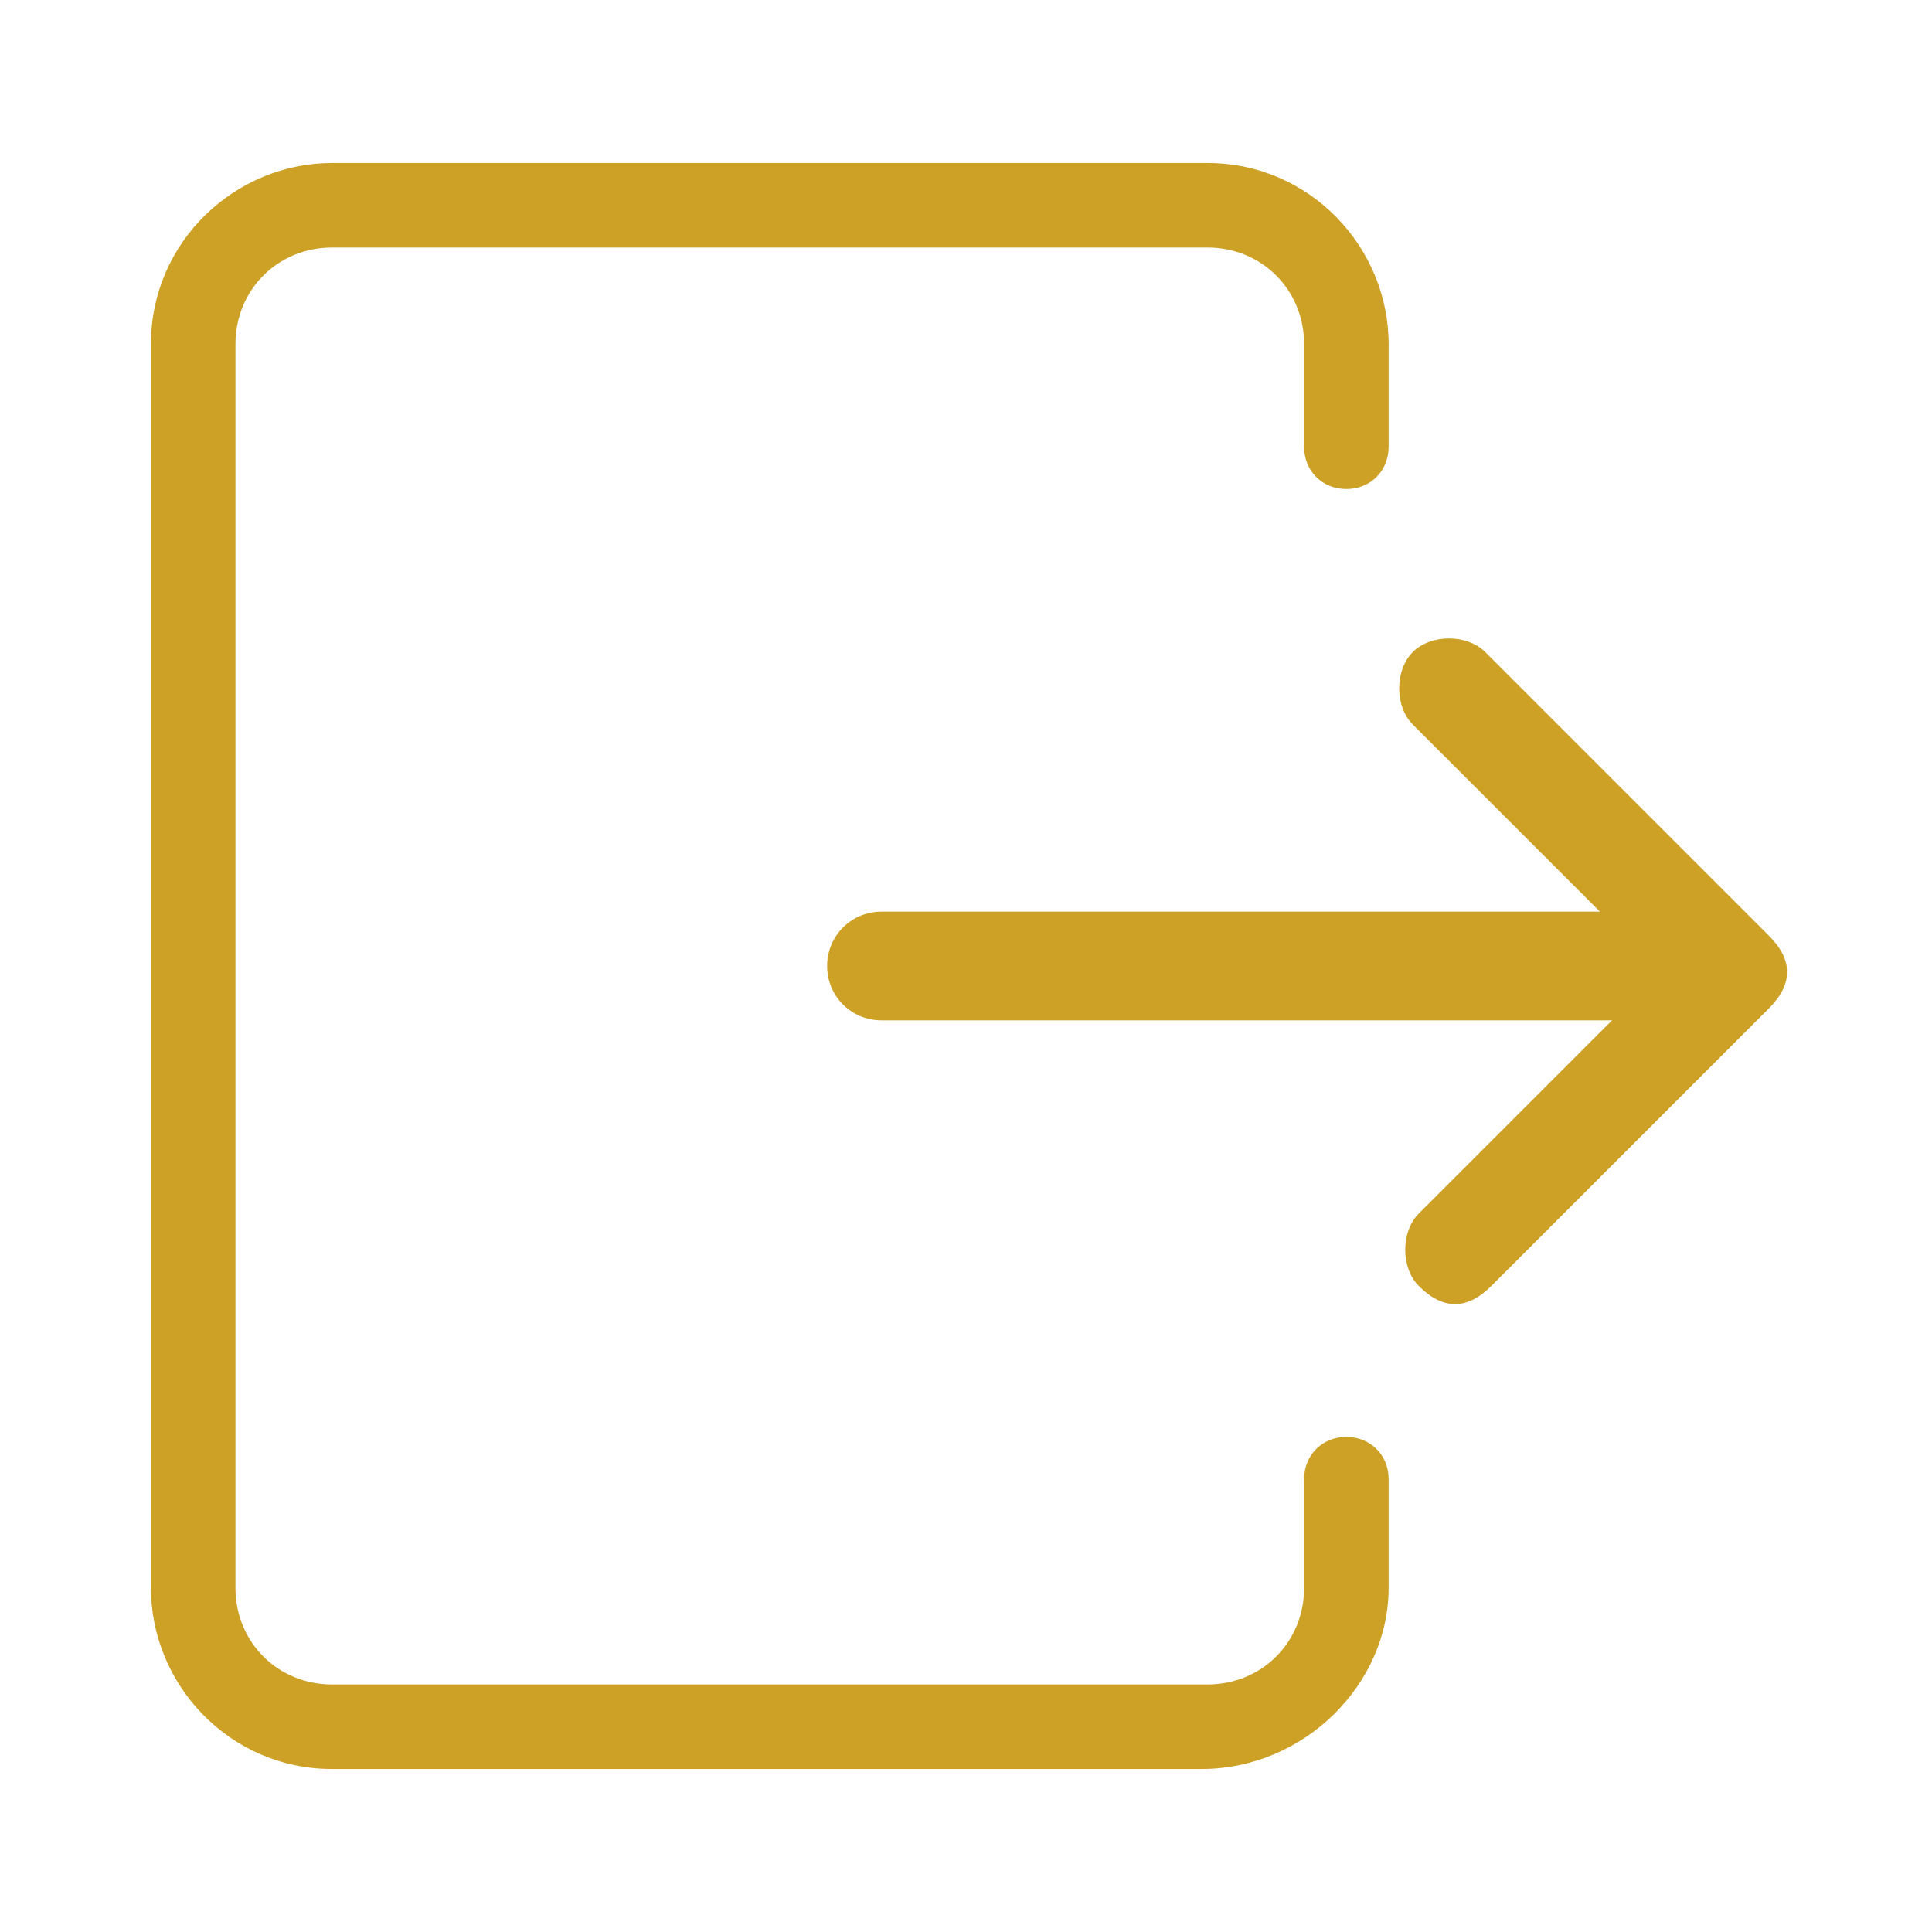 <?xml version="1.0" encoding="utf-8"?>
<!-- Generator: Adobe Illustrator 21.1.0, SVG Export Plug-In . SVG Version: 6.00 Build 0)  -->
<svg version="1.1" id="Capa_1" xmlns="http://www.w3.org/2000/svg" xmlns:xlink="http://www.w3.org/1999/xlink" x="0px" y="0px"
	 viewBox="0 0 32 32" style="enable-background:new 0 0 32 32;" xml:space="preserve">
<style type="text/css">
	.st0{fill:#CDA026;}
</style>
<g>
	<g>
		<path class="st0" d="M19.9,29.3H5.5c-1.7,0-3-1.4-3-3V5.7c0-1.7,1.4-3,3-3h14.5c1.7,0,3,1.4,3,3v1.7c0,0.4-0.3,0.7-0.7,0.7
			c-0.4,0-0.7-0.3-0.7-0.7V5.7c0-0.9-0.7-1.6-1.6-1.6H5.5c-0.9,0-1.6,0.7-1.6,1.6v20.6c0,0.9,0.7,1.6,1.6,1.6h14.5
			c0.9,0,1.6-0.7,1.6-1.6v-1.8c0-0.4,0.3-0.7,0.7-0.7c0.4,0,0.7,0.3,0.7,0.7v1.8C23,27.9,21.6,29.3,19.9,29.3z"/>
	</g>
	<g>
		<g>
			<path class="st0" d="M28.3,16.9H14.6c-0.5,0-0.9-0.4-0.9-0.9c0-0.5,0.4-0.9,0.9-0.9h13.7c0.5,0,0.9,0.4,0.9,0.9
				C29.2,16.5,28.8,16.9,28.3,16.9z"/>
		</g>
		<g>
			<path class="st0" d="M24.1,21.6c-0.2,0-0.4-0.1-0.6-0.3c-0.3-0.3-0.3-0.9,0-1.2l4-4L23.4,12c-0.3-0.3-0.3-0.9,0-1.2
				c0.3-0.3,0.9-0.3,1.2,0l4.7,4.7c0.2,0.2,0.3,0.4,0.3,0.6c0,0.2-0.1,0.4-0.3,0.6l-4.6,4.6C24.5,21.5,24.3,21.6,24.1,21.6z"/>
		</g>
	</g>
</g>
</svg>
